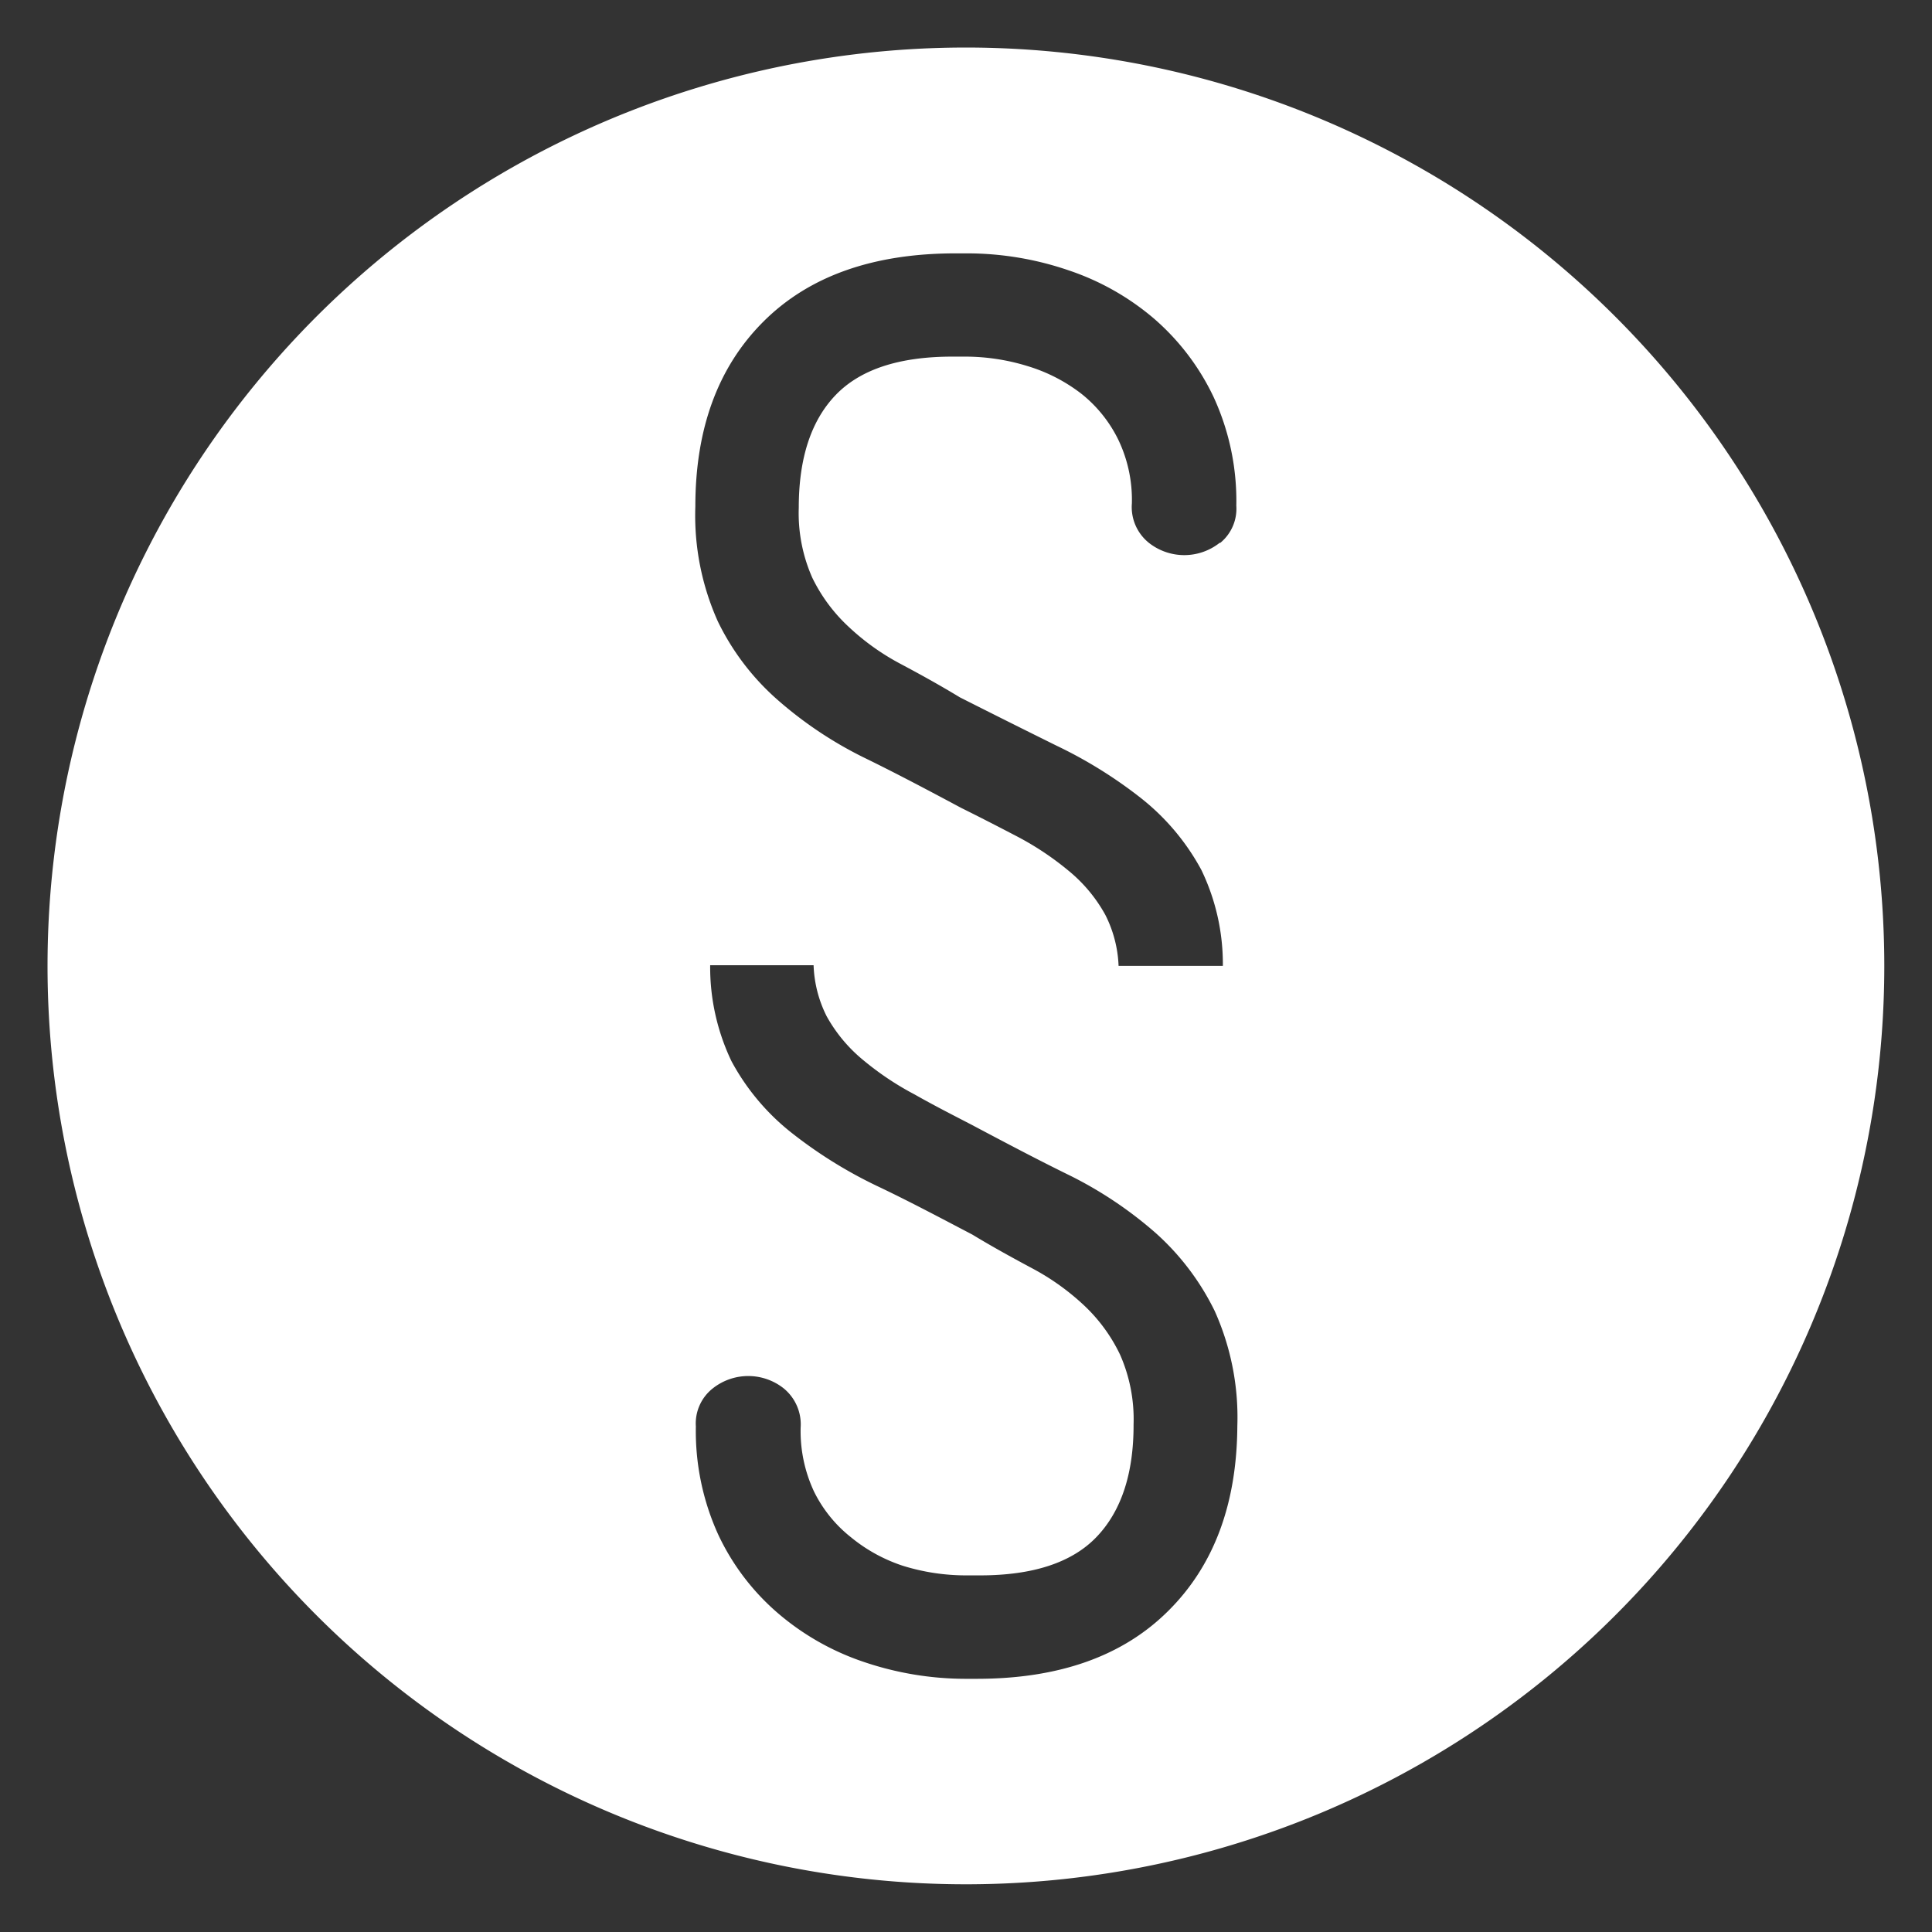 <?xml version="1.0" encoding="UTF-8"?> <svg xmlns="http://www.w3.org/2000/svg" id="Livello_1" data-name="Livello 1" viewBox="0 0 113.39 113.39"><rect x="0" y="0" width="113.39" height="113.39" fill="#333333" stroke="none"/><defs><style>.cls-1{fill:#fff;}</style></defs><title>footer-logo</title><path class="cls-1" d="M56.69,2.79a53.9,53.9,0,1,0,53.9,53.9A53.91,53.91,0,0,0,56.69,2.79ZM68.58,94.53q-4,4-11.25,4h-.72a18.62,18.62,0,0,1-5.94-1,15.12,15.12,0,0,1-5-2.84,13.79,13.79,0,0,1-3.52-4.63,14.66,14.66,0,0,1-1.31-6.34,2.62,2.62,0,0,1,1-2.24,3.35,3.35,0,0,1,4.15,0,2.73,2.73,0,0,1,1,2.31,8.37,8.37,0,0,0,.79,3.76,7.82,7.82,0,0,0,2.16,2.67A9.44,9.44,0,0,0,53,91.9a12.49,12.49,0,0,0,3.71.56h.8q4.71,0,6.87-2.28t2.15-6.58a9.38,9.38,0,0,0-.8-4.11,9.7,9.7,0,0,0-2.11-2.88,14.17,14.17,0,0,0-3-2.15c-1.14-.61-2.33-1.26-3.55-2-1.91-1-3.79-2-5.63-2.87a26.68,26.68,0,0,1-5-3.12,13.48,13.48,0,0,1-3.51-4.19,12.8,12.8,0,0,1-1.25-5.63h6.07a7.18,7.18,0,0,0,.77,3,8.92,8.92,0,0,0,2.17,2.59,17.26,17.26,0,0,0,3,2C54.8,64.87,55.9,65.43,57,66c2,1.06,3.91,2.07,5.81,3a23.47,23.47,0,0,1,5,3.35,14.92,14.92,0,0,1,3.48,4.59,15.22,15.22,0,0,1,1.33,6.75Q72.58,90.55,68.58,94.53Zm3-62.67a3.35,3.35,0,0,1-4.15,0,2.69,2.69,0,0,1-1-2.31,8.16,8.16,0,0,0-.8-3.75,7.85,7.85,0,0,0-2.15-2.68,9.76,9.76,0,0,0-3.16-1.63,12.44,12.44,0,0,0-3.71-.56H55.9c-3.15,0-5.43.76-6.87,2.27s-2.15,3.72-2.15,6.59a9.38,9.38,0,0,0,.79,4.11,9.69,9.69,0,0,0,2.12,2.87,14,14,0,0,0,3,2.16c1.15.61,2.33,1.26,3.55,2Q59.25,42.4,62,43.76a26.51,26.51,0,0,1,5,3.11,13.57,13.57,0,0,1,3.51,4.19,12.69,12.69,0,0,1,1.26,5.63H65.65a7.22,7.22,0,0,0-.78-3,8.87,8.87,0,0,0-2.16-2.59,17.23,17.23,0,0,0-3-2c-1.13-.59-2.22-1.15-3.29-1.68-2-1.07-3.91-2.08-5.8-3a23.25,23.25,0,0,1-5-3.36,14.56,14.56,0,0,1-3.49-4.59,15.18,15.18,0,0,1-1.32-6.74q0-6.87,4-10.86t11.25-4h.72a18.41,18.41,0,0,1,5.95,1,15.09,15.09,0,0,1,5,2.83,14,14,0,0,1,3.51,4.63,14.56,14.56,0,0,1,1.32,6.35A2.59,2.59,0,0,1,71.62,31.86Z"></path></svg> 